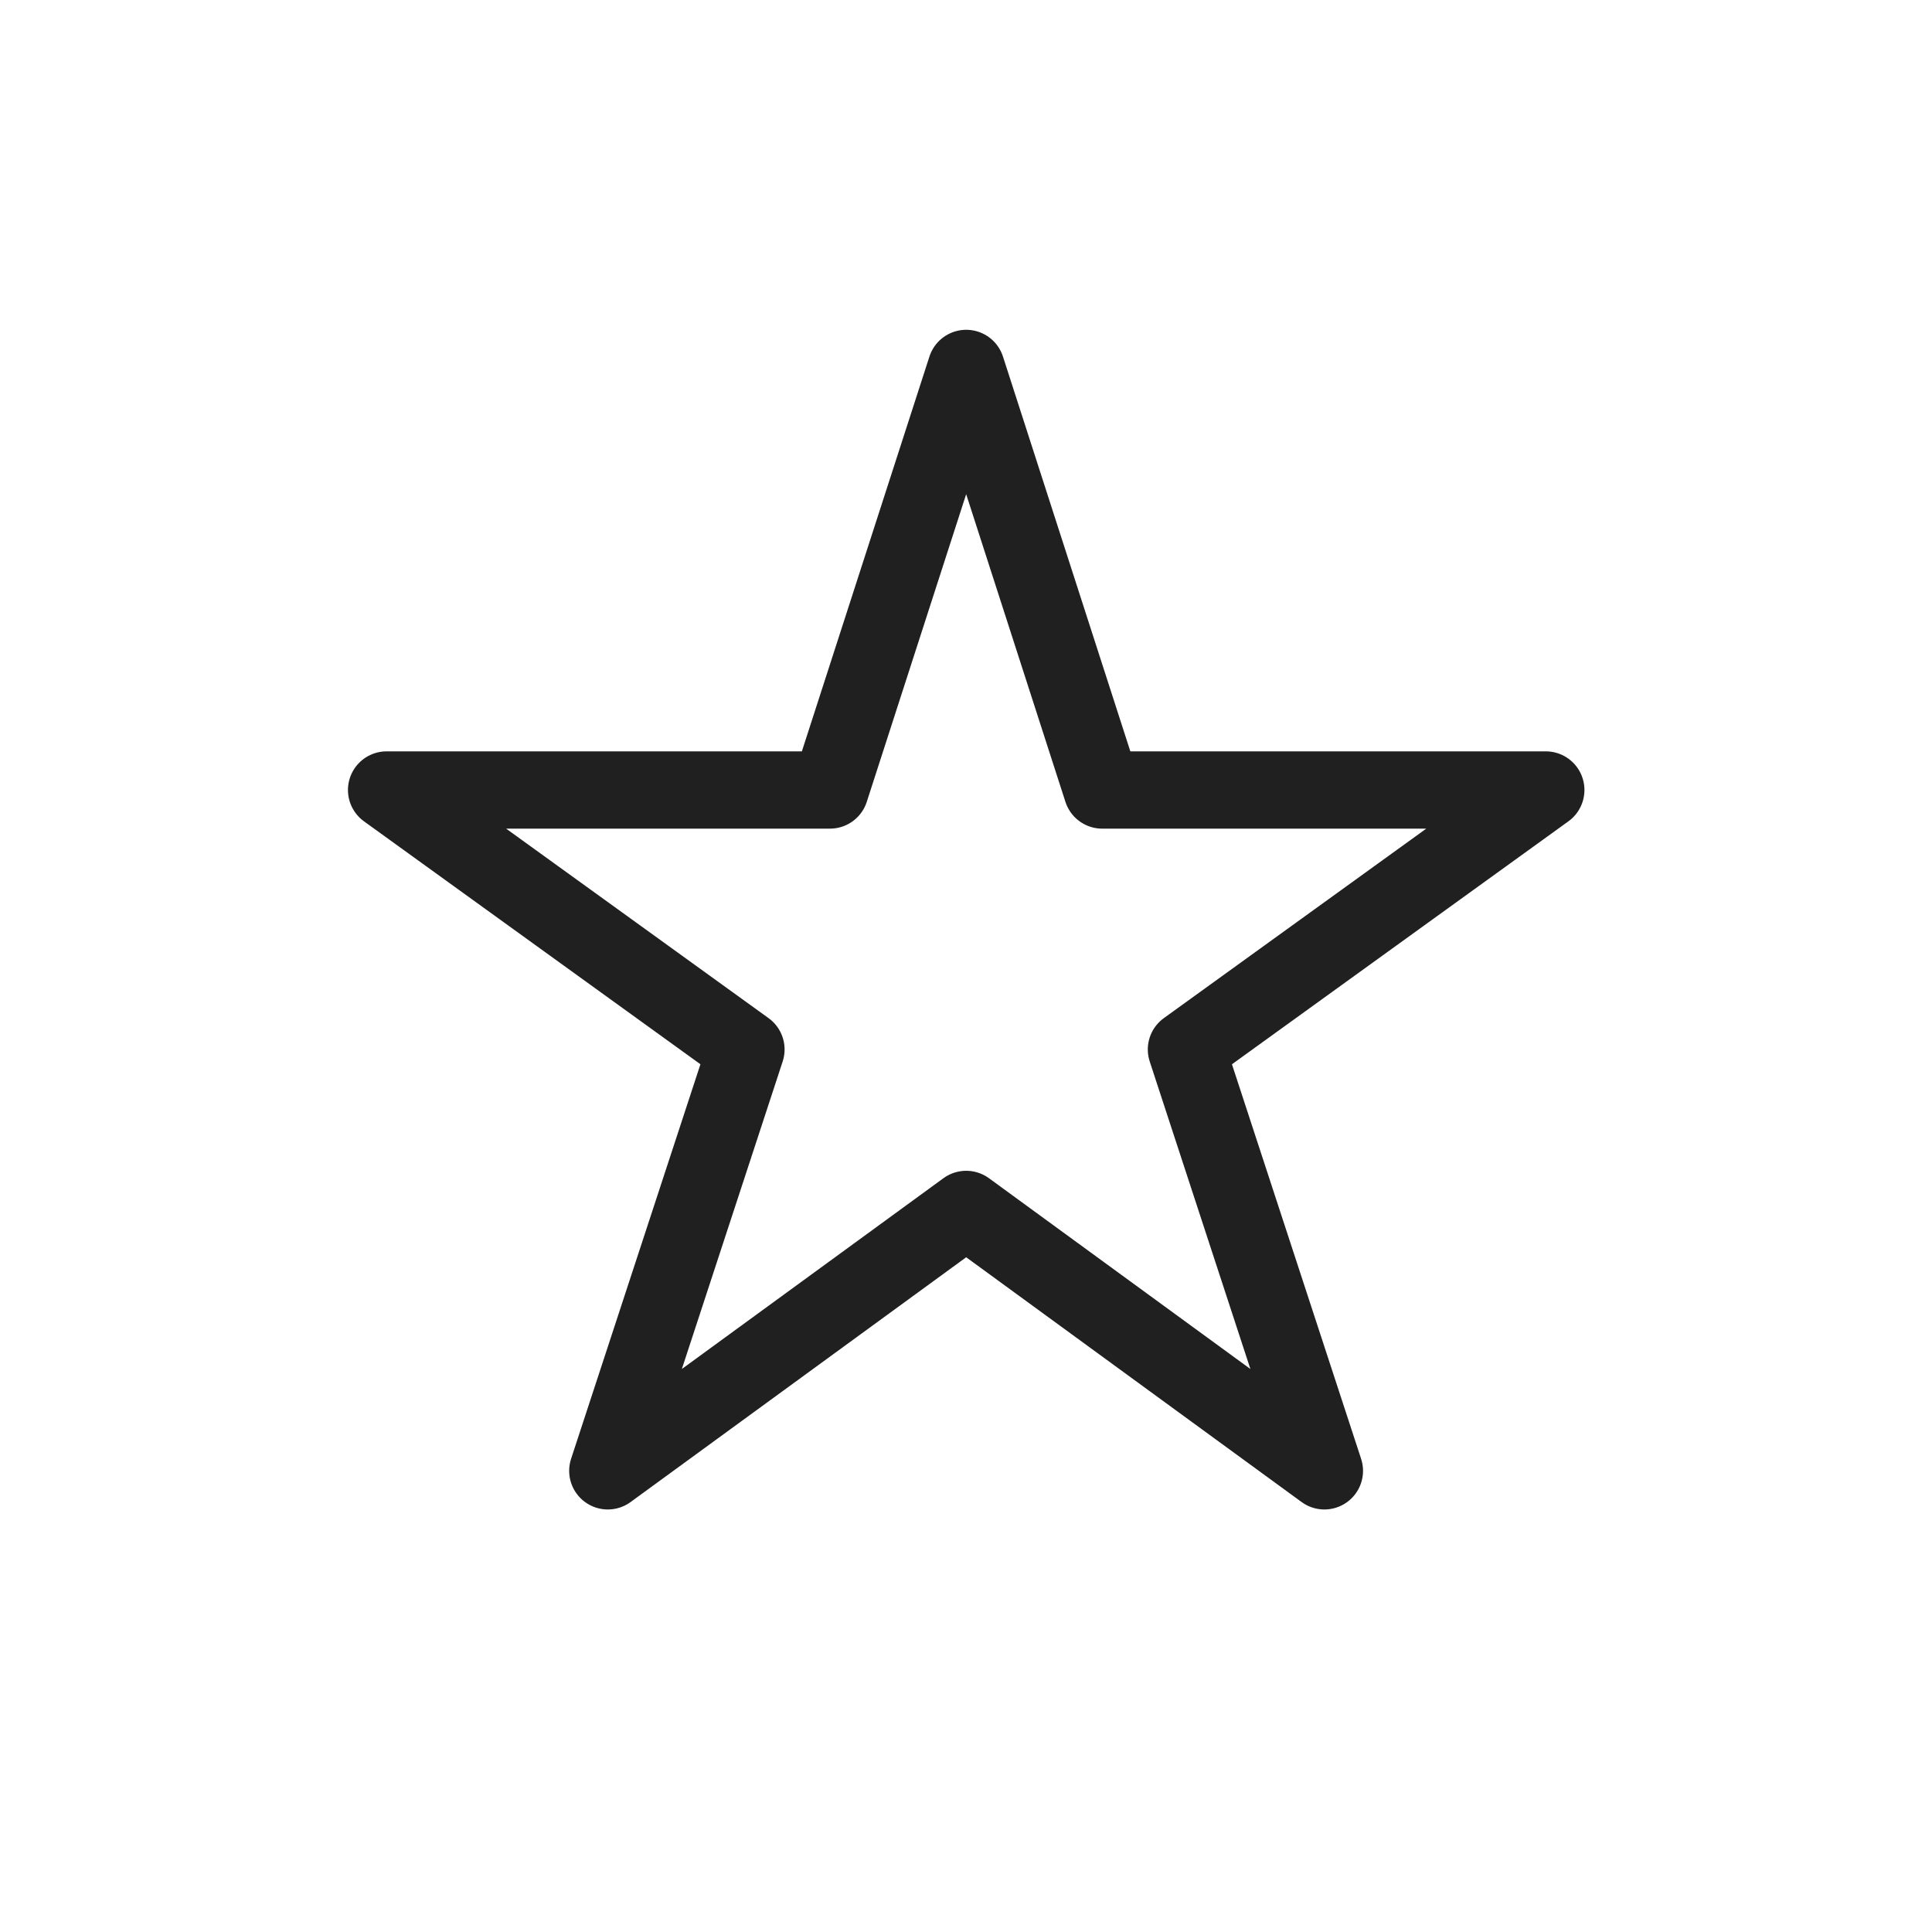 <?xml version="1.0" encoding="utf-8"?>
<!-- Generator: Adobe Illustrator 22.1.0, SVG Export Plug-In . SVG Version: 6.00 Build 0)  -->
<svg version="1.1" id="Laag_1" xmlns="http://www.w3.org/2000/svg" xmlns:xlink="http://www.w3.org/1999/xlink" x="0px" y="0px"
	 viewBox="0 0 1000 1000" style="enable-background:new 0 0 1000 1000;" xml:space="preserve">
<style type="text/css">
	.st0{fill:none;}
	.st1{fill:none;stroke:#202020;stroke-width:40;stroke-linejoin:round;stroke-miterlimit:10;}
</style>
<rect x="0.1" y="0.1" class="st0" width="1000" height="1000"/>
<polygon class="st1" points="500.1,626 314.6,761.3 386.1,543.2 200.1,408.9 429.6,408.9 500.1,190.7 570.5,408.9 800.1,408.9 
	614.1,543.2 685.5,761.3 "/>
</svg>
